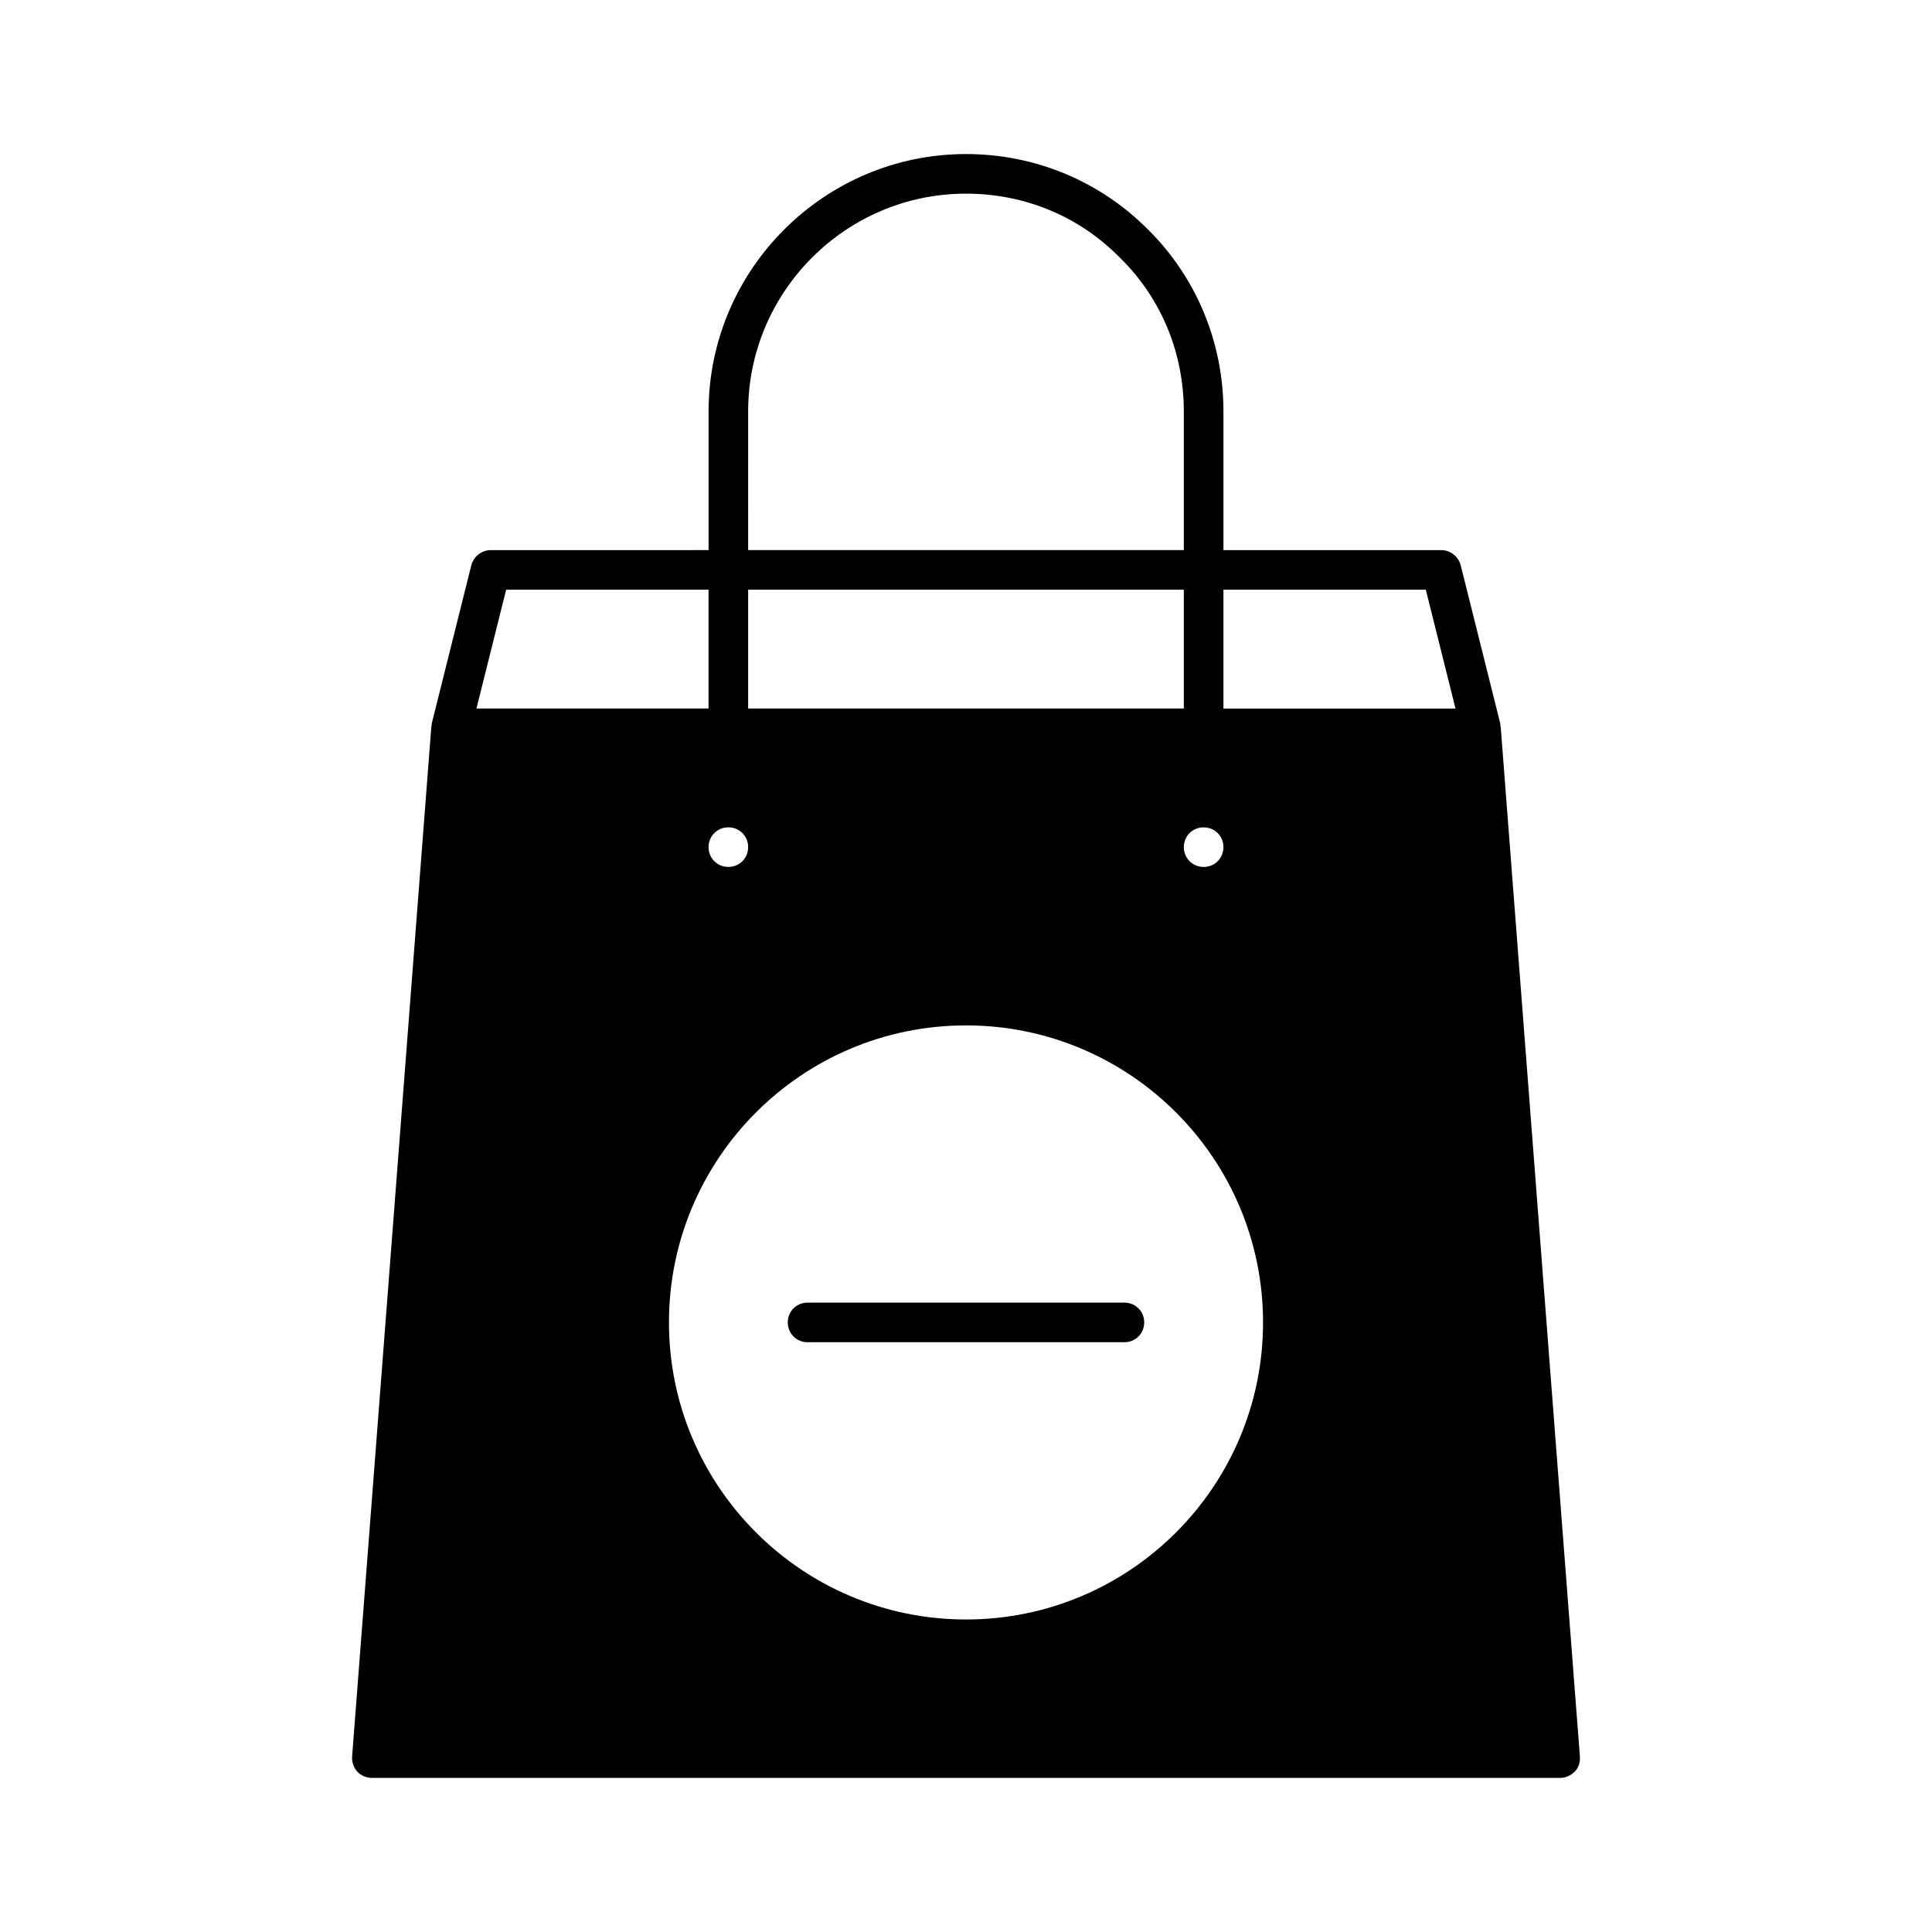 <?xml version="1.0" encoding="UTF-8"?>
<!-- Uploaded to: ICON Repo, www.iconrepo.com, Generator: ICON Repo Mixer Tools -->
<svg fill="#000000" width="800px" height="800px" version="1.1" viewBox="144 144 512 512" xmlns="http://www.w3.org/2000/svg">
 <g>
  <path d="m258.41 336.18c0 0.105-0.105 0.316-0.105 0.418l-20.992 272.9c-0.105 1.469 0.418 2.938 1.363 3.988 0.949 1.051 2.418 1.68 3.887 1.68h314.88c1.469 0 2.832-0.629 3.883-1.68s1.469-2.519 1.363-3.988l-20.992-272.9c0-0.105-0.105-0.316-0.105-0.418v-0.418l-10.496-41.984c-0.629-2.309-2.731-3.988-5.144-3.988h-57.727v-36.738c0-18.262-7.137-35.477-19.941-48.176-12.805-12.91-30.02-20.051-48.281-20.051-37.574 0-68.223 30.648-68.223 68.223v36.734l-57.73 0.004c-2.414 0-4.512 1.68-5.144 3.988l-10.496 41.984v0.422zm141.59 237c-43.453 0-78.719-35.266-78.719-78.719s35.266-78.719 78.719-78.719 78.719 35.266 78.719 78.719-35.266 78.719-78.719 78.719zm68.223-272.9h53.633l7.871 31.488h-61.504zm-5.246 62.977c2.938 0 5.246 2.309 5.246 5.246s-2.309 5.246-5.246 5.246-5.246-2.309-5.246-5.246c-0.004-2.938 2.305-5.246 5.246-5.246zm-120.71-110.21c0-31.805 25.926-57.727 57.727-57.727 15.535 0 30.02 5.984 40.828 17.004 10.918 10.703 16.902 25.188 16.902 40.723v36.734h-115.46zm0 47.23h115.46v31.488h-115.46zm-5.246 62.977c2.938 0 5.246 2.309 5.246 5.246s-2.309 5.246-5.246 5.246-5.246-2.309-5.246-5.246c-0.004-2.938 2.305-5.246 5.246-5.246zm-58.883-62.977h53.633v31.488h-61.508z"/>
  <path d="m441.98 489.21h-83.969c-2.938 0-5.246 2.309-5.246 5.246s2.309 5.246 5.246 5.246h83.969c2.938 0 5.246-2.309 5.246-5.246s-2.309-5.246-5.246-5.246z"/>
 </g>
</svg>